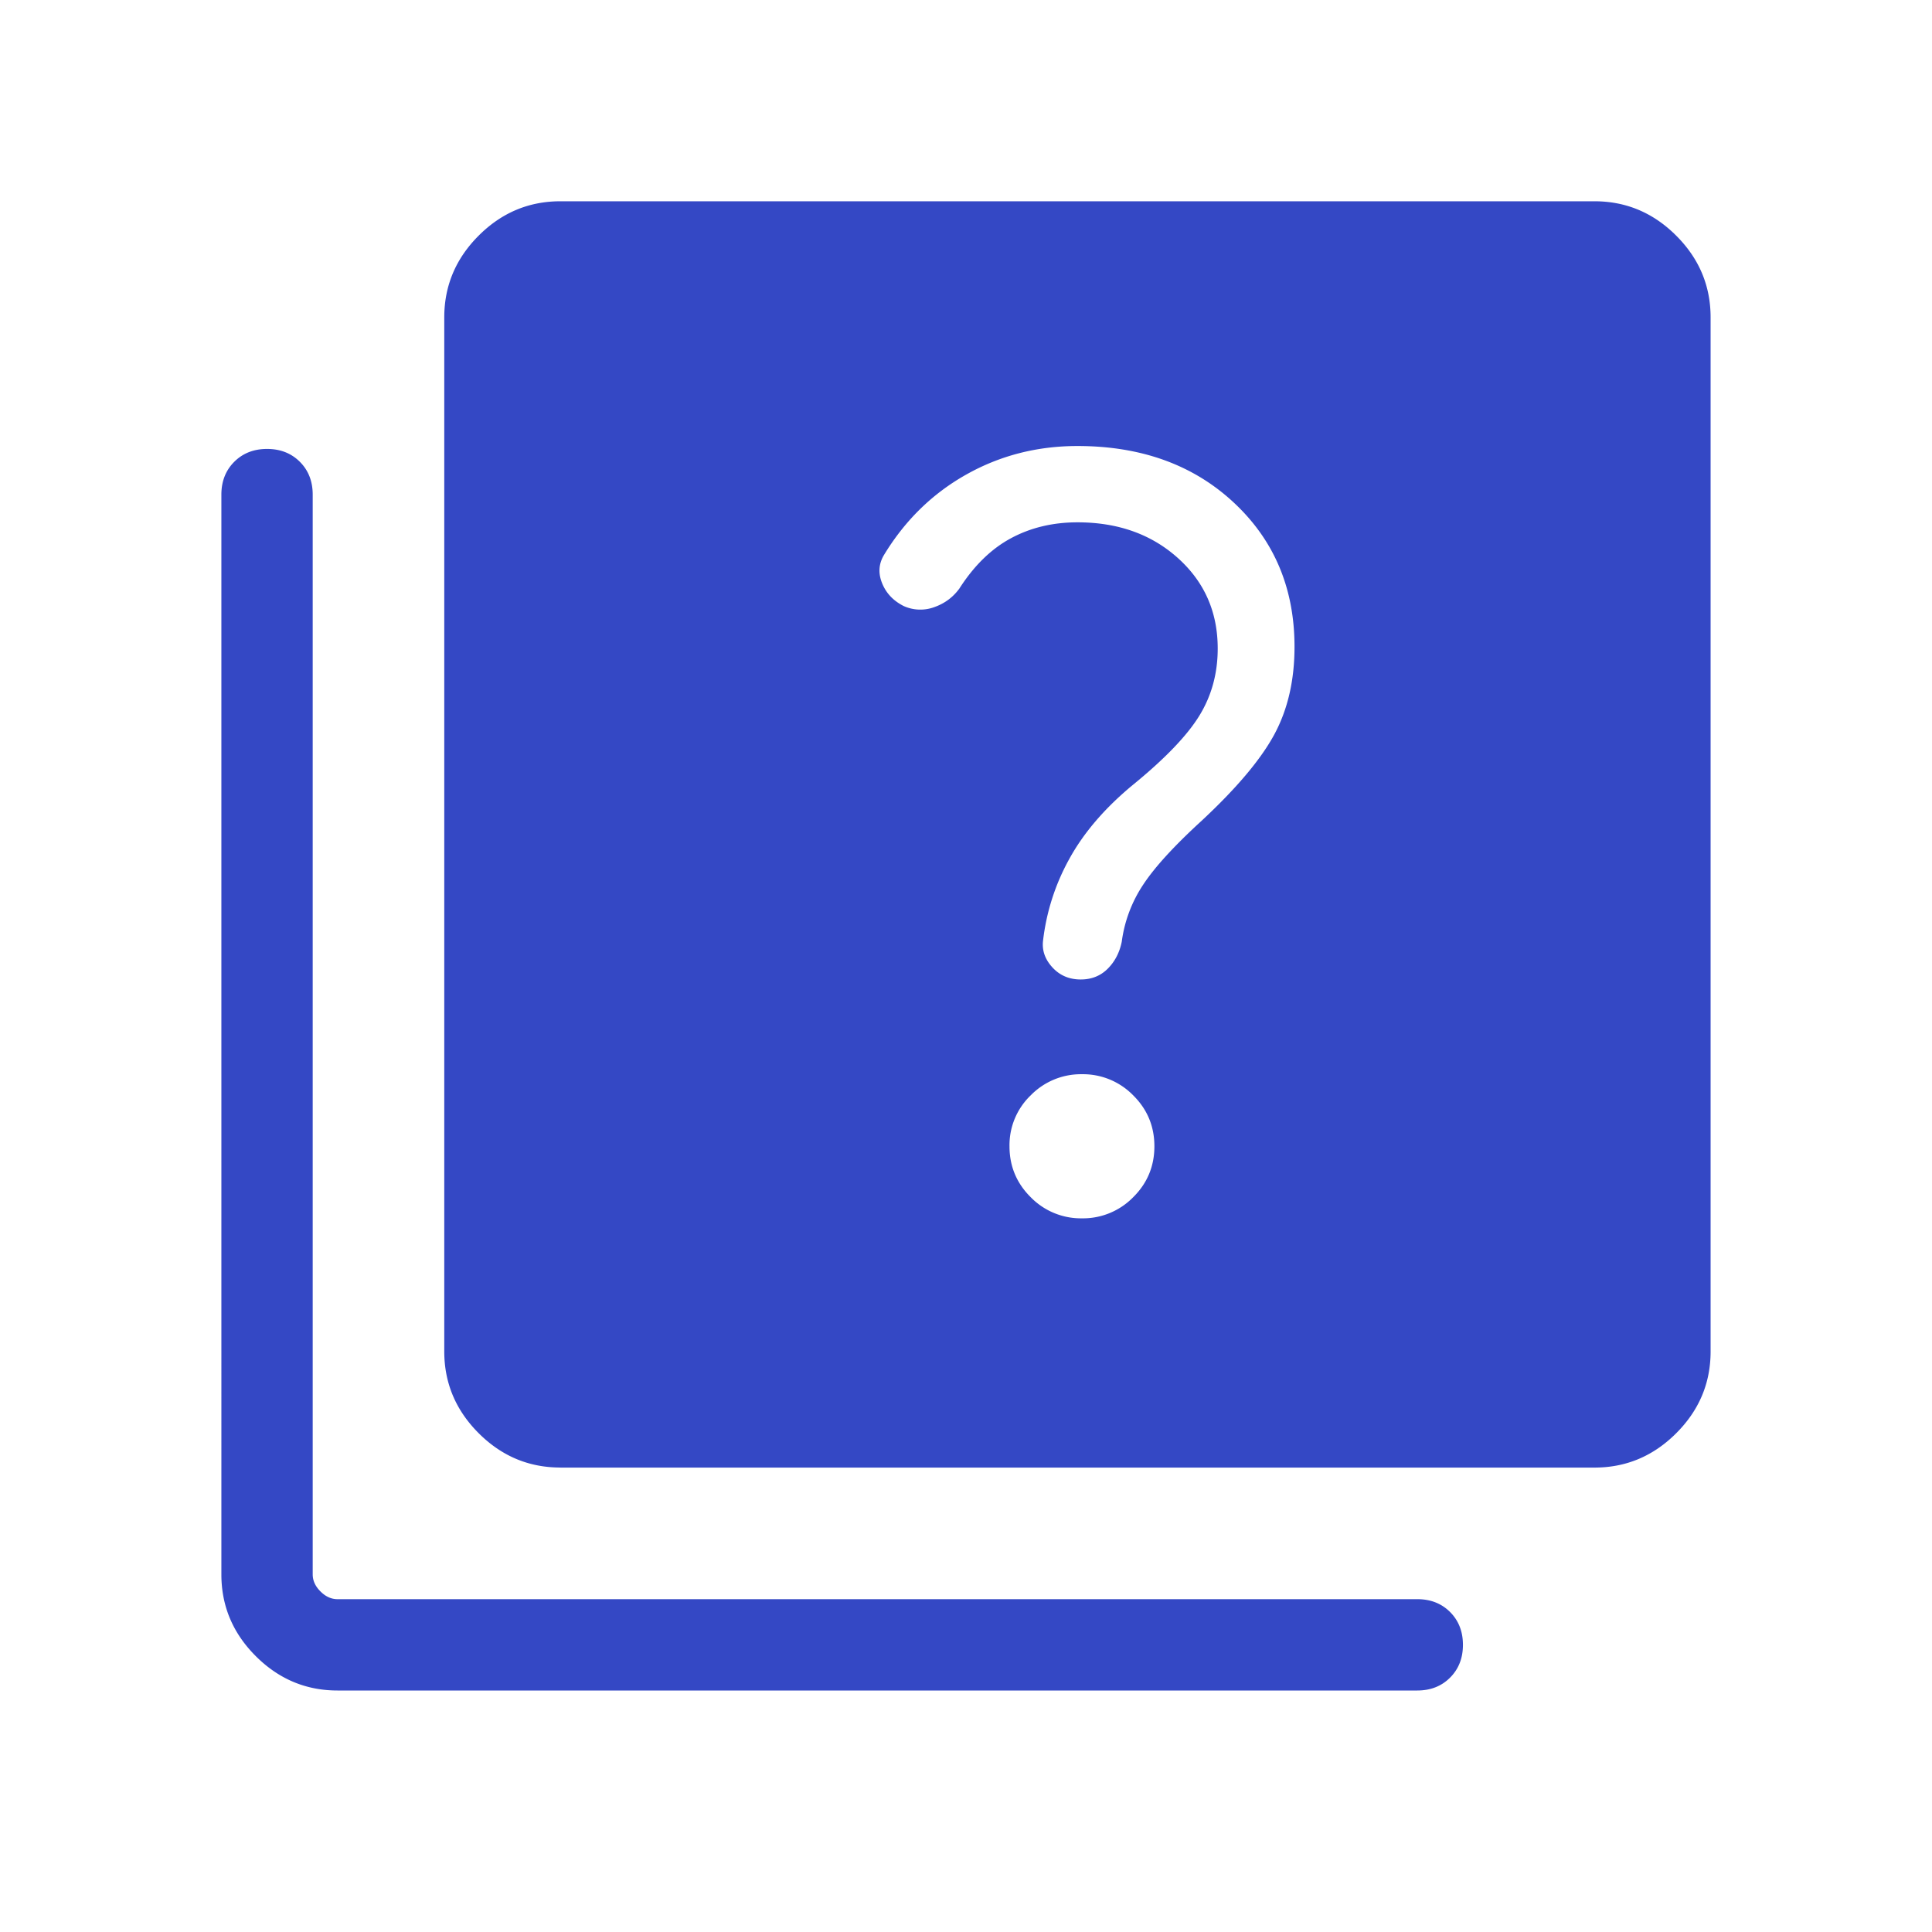 <svg xmlns="http://www.w3.org/2000/svg" width="84" height="84" fill="none"><path fill="#3448C5" d="M47.041 52.971a3.05 3.05 0 0 0 2.225-.915c.617-.61.925-1.35.925-2.218 0-.868-.308-1.608-.925-2.218a3.05 3.05 0 0 0-2.225-.915 3.05 3.05 0 0 0-2.224.915 3.004 3.004 0 0 0-.926 2.218c0 .868.309 1.607.926 2.218a3.05 3.05 0 0 0 2.224.915Zm-.053-10.385c.47 0 .862-.156 1.174-.468.312-.312.515-.704.61-1.175a5.85 5.85 0 0 1 .928-2.473c.502-.765 1.353-1.695 2.55-2.79 1.522-1.418 2.574-2.669 3.158-3.753.583-1.084.875-2.352.875-3.806 0-2.539-.88-4.628-2.639-6.269-1.759-1.64-4.025-2.46-6.798-2.46-1.754 0-3.369.414-4.843 1.245-1.474.83-2.666 1.999-3.577 3.506-.224.383-.248.79-.07 1.223.176.432.49.76.938.985a1.76 1.76 0 0 0 1.327.046c.45-.159.813-.427 1.09-.807.641-1 1.39-1.73 2.247-2.19.856-.46 1.819-.69 2.888-.69 1.76 0 3.215.518 4.368 1.554 1.154 1.037 1.73 2.347 1.73 3.931 0 1.086-.268 2.063-.804 2.931-.536.869-1.498 1.868-2.884 2.999-1.216 1.005-2.137 2.078-2.763 3.217a9.602 9.602 0 0 0-1.148 3.601c-.036.413.106.79.424 1.131.319.341.725.512 1.218.512ZM24.365 63.806c-1.373 0-2.558-.498-3.554-1.494-.996-.997-1.495-2.181-1.495-3.554V13.8c0-1.373.499-2.558 1.495-3.554.996-.997 2.181-1.495 3.553-1.495h44.962c1.372 0 2.557.498 3.553 1.495.997.996 1.495 2.18 1.495 3.553V58.76c0 1.373-.498 2.557-1.495 3.554-.996.996-2.18 1.494-3.553 1.494H24.365ZM14.673 73.5c-1.372 0-2.557-.499-3.553-1.495-.997-.996-1.495-2.18-1.495-3.553V21.505c0-.578.187-1.054.56-1.427.372-.372.848-.559 1.426-.559.579 0 1.054.187 1.427.56.372.372.558.848.558 1.426v46.947c0 .269.112.516.337.74.224.225.471.337.74.337H61.62c.578 0 1.054.186 1.427.559.372.373.559.848.559 1.427 0 .578-.187 1.054-.56 1.426-.372.373-.848.559-1.426.559H14.673Z"/></svg>